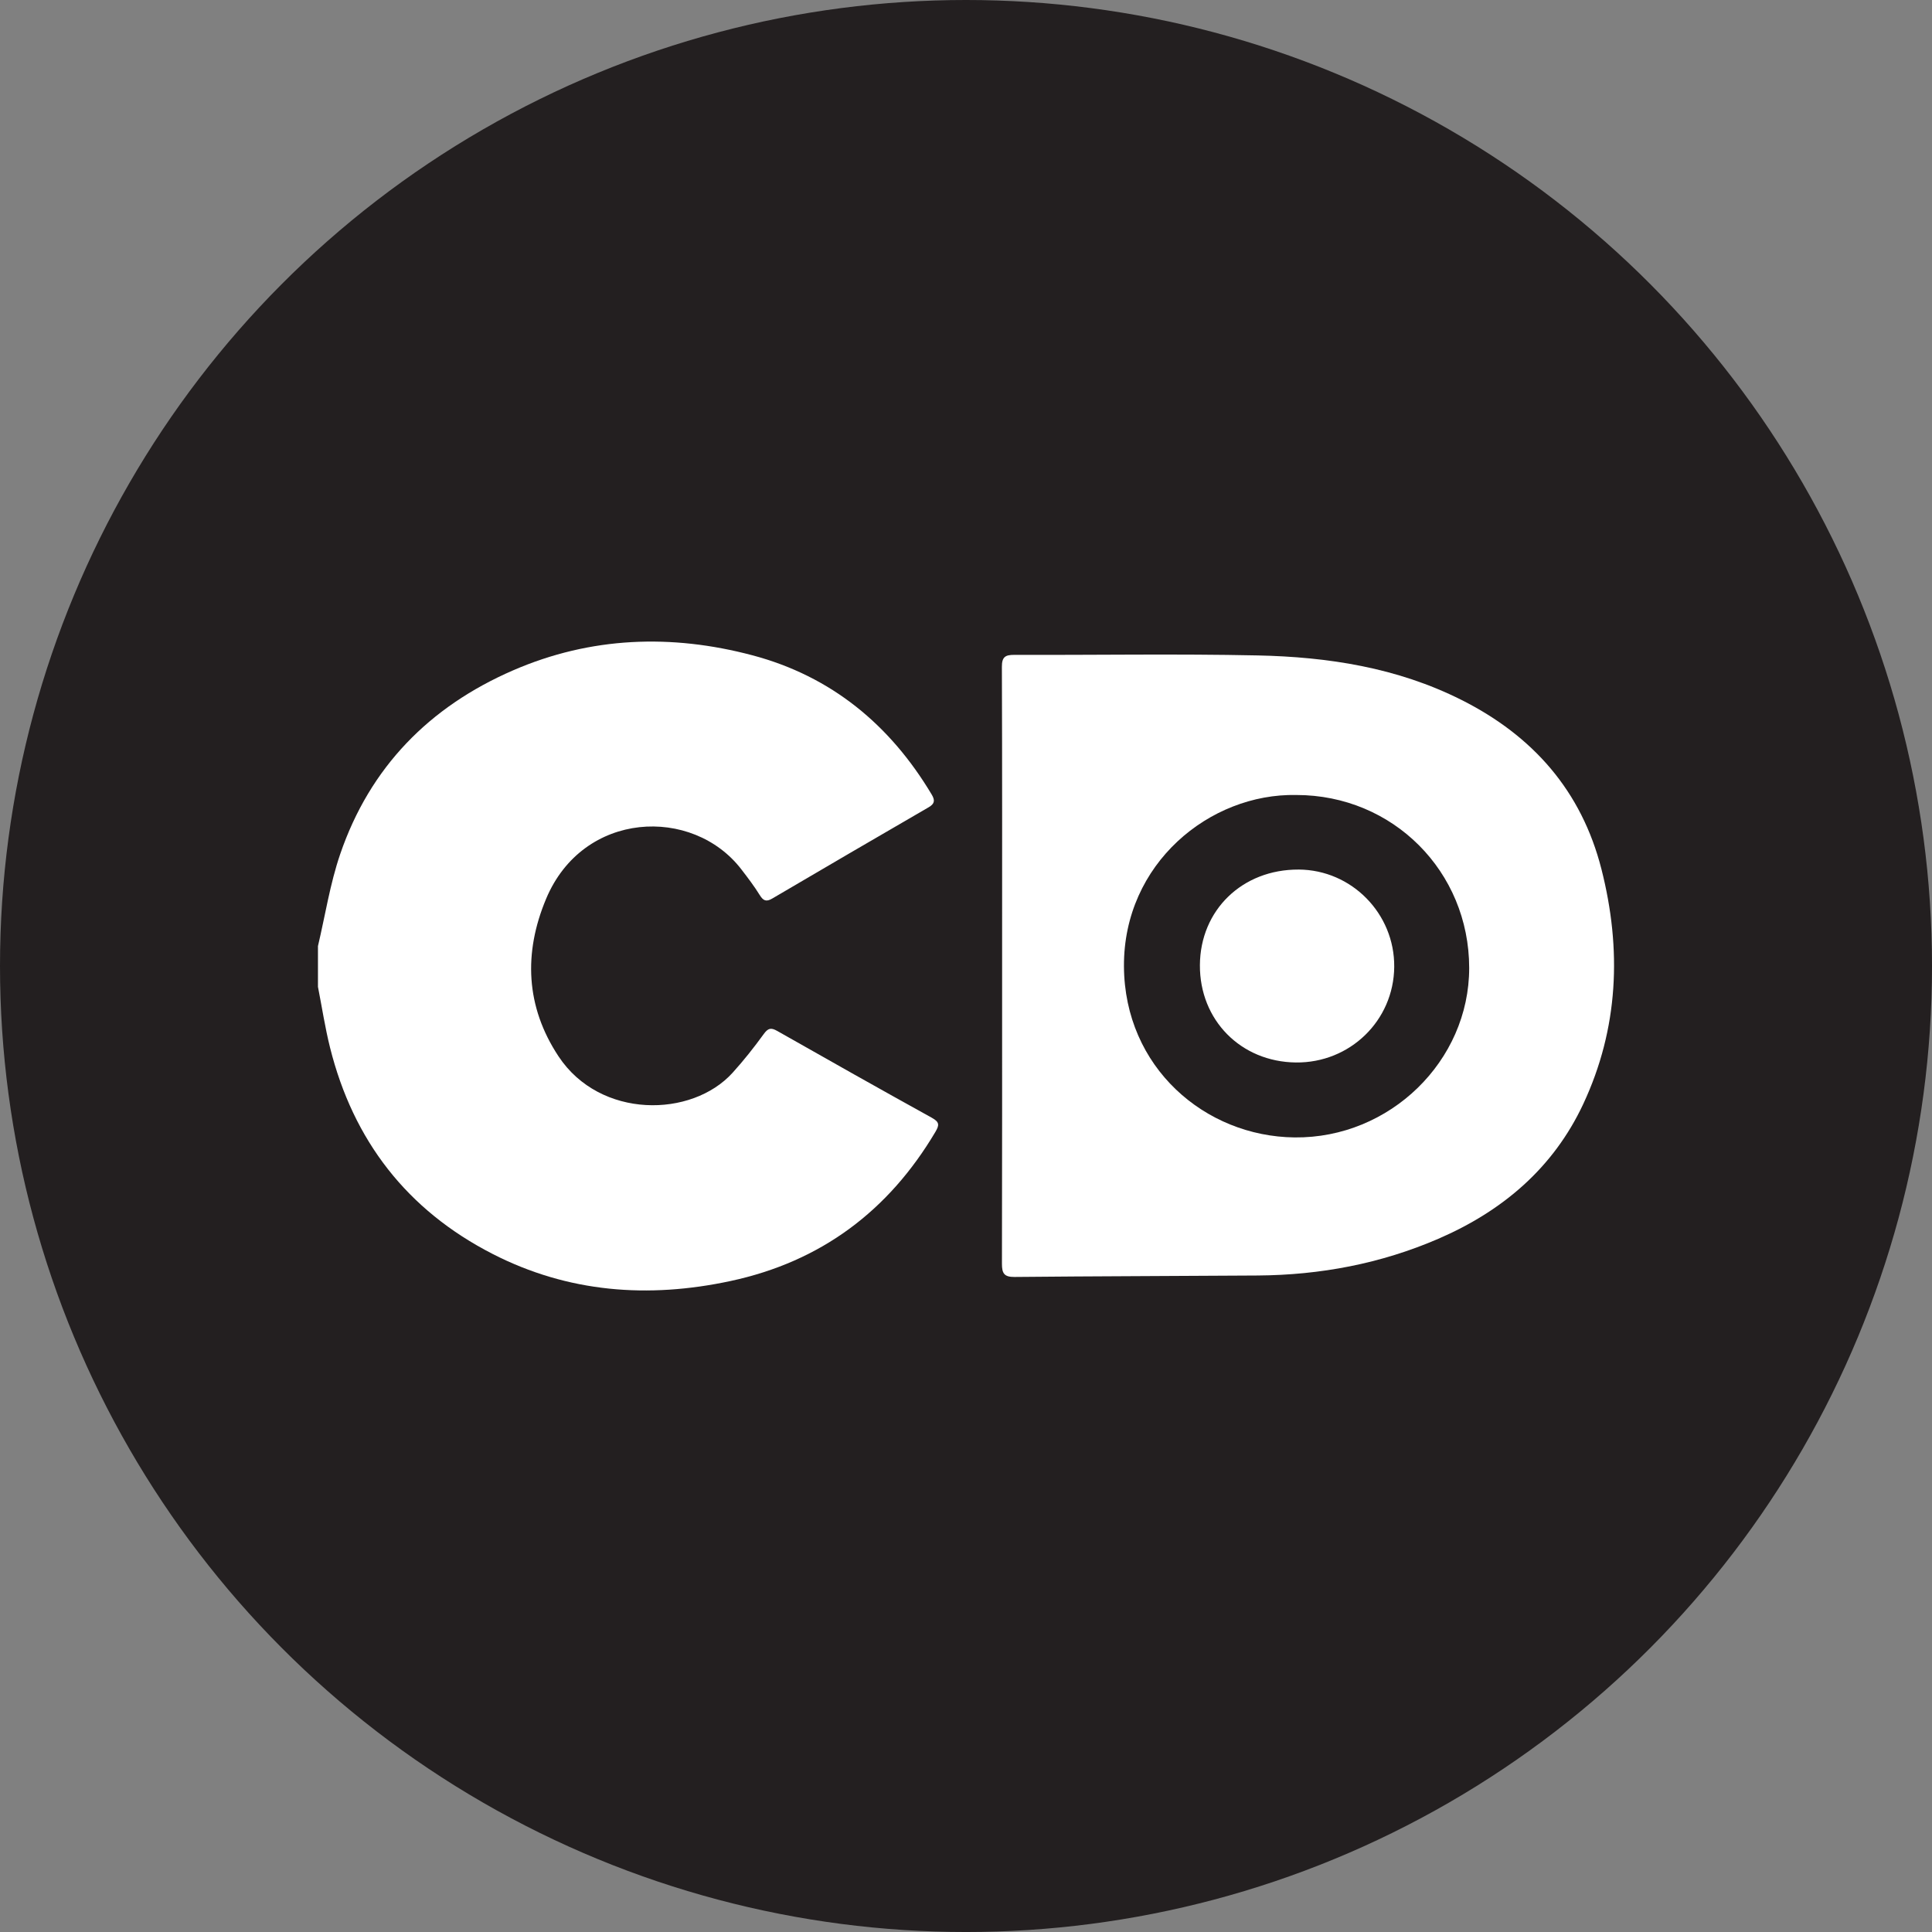 <svg xmlns="http://www.w3.org/2000/svg" version="1.1" xmlns:xlink="http://www.w3.org/1999/xlink" width="1892.13" height="1892.13"><rect width="100%" height="100%" fill="#808080" stroke="none"/><svg id="SvgjsSvg1010" xmlns="http://www.w3.org/2000/svg" version="1.1" viewBox="0 0 1892.13 1892.13">
  <!-- Generator: Adobe Illustrator 29.6.1, SVG Export Plug-In . SVG Version: 2.1.1 Build 9)  -->
  <defs>
    <style>
      .st0 {
        fill: #fff;
      }

      .st1 {
        fill: #231f20;
      }
    </style>
  </defs>
  <circle class="st1" cx="946.07" cy="946.07" r="946.07"></circle>
  <path class="st0" d="M912.9,1094.87c-50.73-28.07-101.25-56.53-151.66-85.17-6.2-3.53-9.04-2.82-13.3,3.05-9.48,13.09-19.59,25.84-30.43,37.83-39.98,44.24-129.78,45.5-170.49-16.01-32.24-48.71-34.36-101.34-12.2-154.26,36.29-86.69,143.58-90.85,191.2-28.94,6.29,8.18,12.59,16.43,18.01,25.18,3.47,5.61,6.35,6.93,12.28,3.44,50.95-29.94,101.99-59.72,153.12-89.35,5.93-3.44,6.48-6.75,3.09-12.43-40.79-68.33-98.31-115.92-175.63-136.44-79.33-21.06-158.3-18.24-234.31,14.71-81.98,35.54-140.28,94.87-169.39,179.97-9.96,29.12-14.68,60.03-21.79,90.12v39.88c3.9,19.84,6.94,39.9,11.83,59.49,22.76,91.07,75.43,159.2,159.2,202.11,74.09,37.94,152.41,43.79,232.97,26.54,88.49-18.95,154.77-68.57,200.71-146.09,3.83-6.46,4.14-9.55-3.22-13.62h0Z"></path>
  <path class="st0" d="M1431.18,685.42c-62.91-31.62-130.51-42.05-199.55-43.52-79.41-1.69-158.87-.29-238.31-.55-8.82-.03-12.14,2.04-12.11,11.7.36,97.07.22,194.14.22,291.21s.09,195.62-.16,293.42c-.02,9.22,2.04,13.03,12.29,12.93,79.42-.78,158.84-.87,238.26-1.43,61.24-.43,120.41-11.59,176.76-35.93,62.9-27.17,112.66-69.34,141.98-131.99,34.66-74.08,37.82-151.54,17.84-230.02-19.5-76.58-66.96-130.52-137.22-165.83h0ZM1267.89,1113.95c-87.86-.92-166.63-68.7-167.13-167.59-.51-100.56,83.95-169.5,168.84-167.77,94.5,0,169.25,74.81,169.27,169.44.03,90.86-77.51,166.9-170.98,165.92Z"></path>
  <path class="st0" d="M1271.85,851.62c-55.17-.28-96.42,39.66-96.71,93.62-.29,53.78,40.03,94.68,93.94,95.31,53.02.62,95.91-41.05,96.37-93.63.46-52.13-41.69-95.04-93.6-95.31h0Z"></path>
</svg><style>@media (prefers-color-scheme: light) { :root { filter: none; } }
@media (prefers-color-scheme: dark) { :root { filter: none; } }
</style></svg>